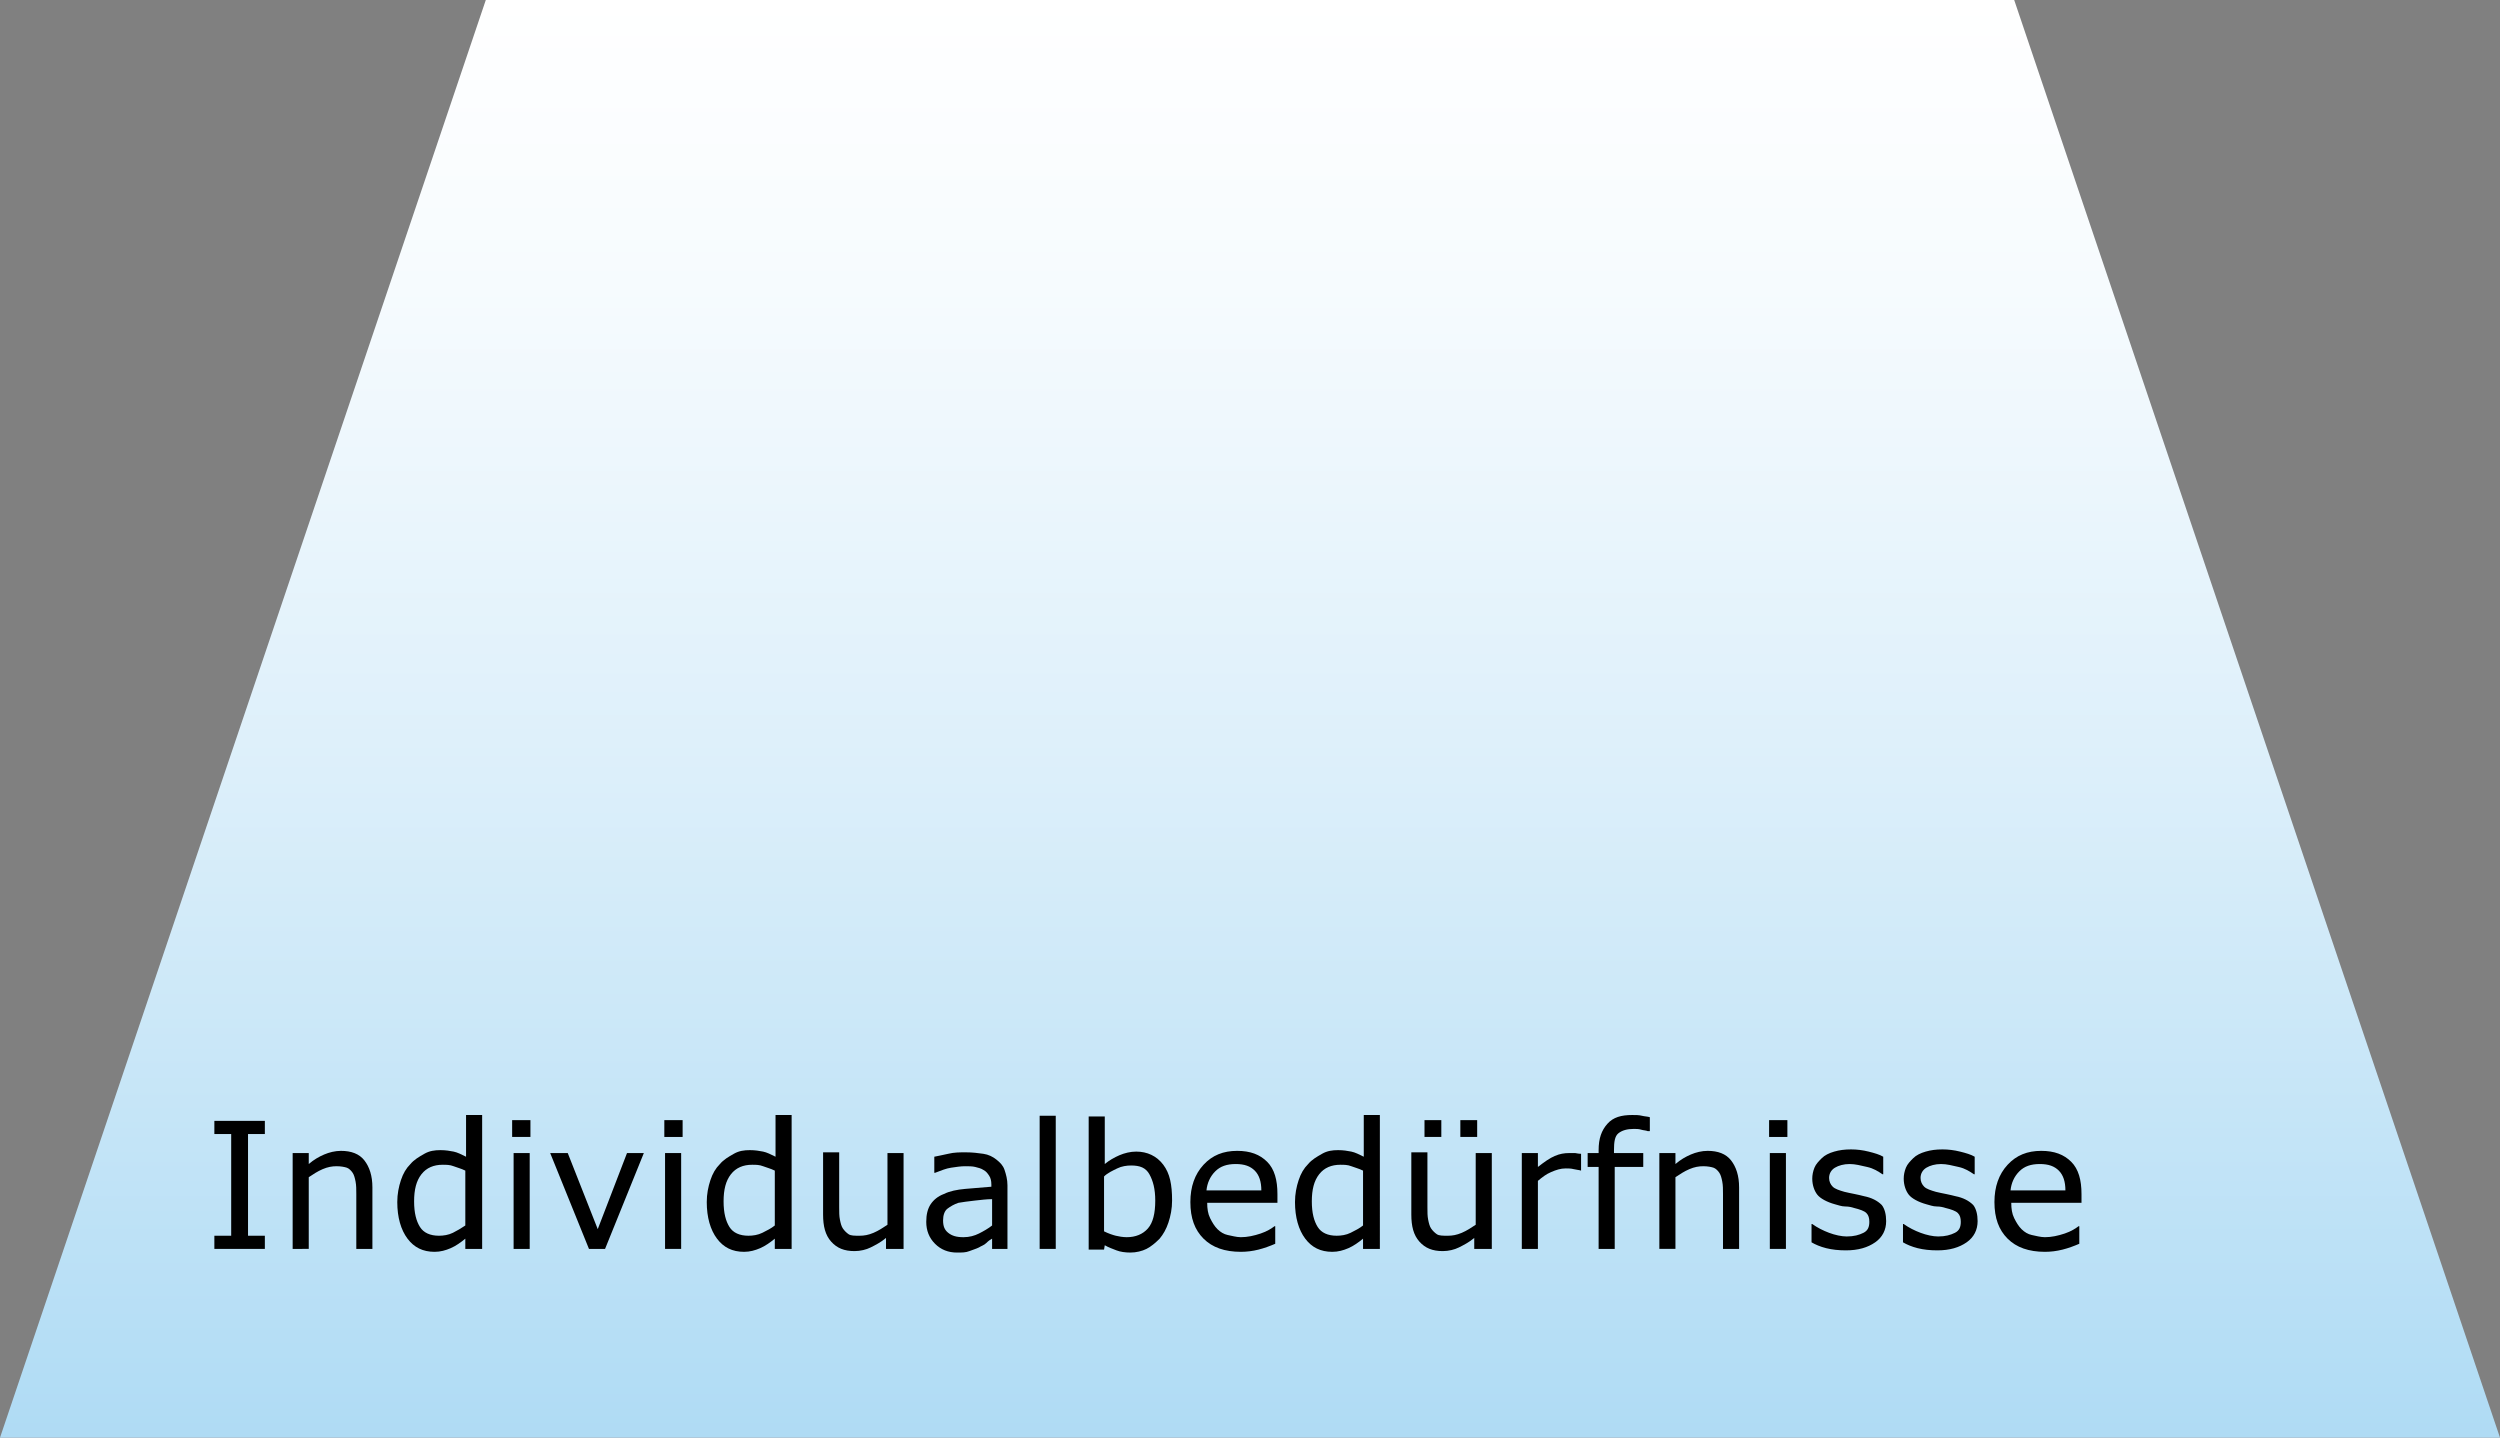 <?xml version="1.0" encoding="utf-8"?>
<!-- Generator: Adobe Illustrator 25.0.1, SVG Export Plug-In . SVG Version: 6.00 Build 0)  -->
<svg version="1.1" id="Ebene_1" xmlns="http://www.w3.org/2000/svg" xmlns:xlink="http://www.w3.org/1999/xlink" x="0px" y="0px"
	 viewBox="0 0 341.7 196.5" style="enable-background:new 0 0 341.7 196.5;" xml:space="preserve">
<rect x="0" y="0" width="341.7" height="196.5" fill="#808080" stroke="none"/>
<style type="text/css">
	.st0{fill:url(#SVGID_1_);}
	.st1{enable-background:new    ;}
</style>
<g id="Ebene_2_1_">
	<g id="Ebene_1-2">
		
			<linearGradient id="SVGID_1_" gradientUnits="userSpaceOnUse" x1="170.845" y1="198" x2="170.845" y2="1.53" gradientTransform="matrix(1 0 0 -1 0 198)">
			<stop  offset="0" style="stop-color:#FFFFFF"/>
			<stop  offset="0.2" style="stop-color:#F6FBFE"/>
			<stop  offset="0.54" style="stop-color:#DCEFFA"/>
			<stop  offset="0.96" style="stop-color:#B3DDF5"/>
			<stop  offset="1" style="stop-color:#AFDBF4"/>
		</linearGradient>
		<polygon class="st0" points="275.3,0 66.4,0 0,196.5 341.7,196.5 		"/>
		<g class="st1">
			<path d="M36.2,170.7h-6.9v-1.8h2.3v-13.9h-2.3v-1.8h6.9v1.8h-2.3v13.9h2.3V170.7z"/>
			<path d="M50.9,170.7h-2.2v-7.5c0-0.6,0-1.2-0.1-1.7s-0.2-0.9-0.4-1.2c-0.2-0.3-0.5-0.6-0.8-0.7s-0.8-0.2-1.4-0.2
				c-0.6,0-1.2,0.1-1.9,0.4s-1.3,0.7-1.9,1.1v9.8H40v-13.1h2.2v1.5c0.7-0.6,1.4-1,2.1-1.3s1.5-0.5,2.3-0.5c1.4,0,2.5,0.4,3.2,1.3
				s1.1,2.1,1.1,3.7V170.7z"/>
			<path d="M65.8,170.7h-2.2v-1.4c-0.6,0.5-1.3,1-2,1.3s-1.4,0.5-2.2,0.5c-1.6,0-2.8-0.6-3.7-1.8s-1.4-2.9-1.4-5
				c0-1.1,0.2-2.1,0.5-3s0.7-1.6,1.3-2.2c0.5-0.6,1.2-1,1.9-1.4s1.4-0.5,2.2-0.5c0.7,0,1.3,0.1,1.8,0.2s1.1,0.4,1.7,0.7v-5.7h2.2
				V170.7z M63.6,167.5V160c-0.6-0.3-1.1-0.4-1.6-0.6s-1-0.2-1.5-0.2c-1.2,0-2.2,0.4-2.9,1.3s-1,2.1-1,3.7c0,1.6,0.3,2.7,0.8,3.5
				s1.4,1.2,2.6,1.2c0.6,0,1.3-0.1,1.9-0.4S63,167.9,63.6,167.5z"/>
			<path d="M72.5,155.4H70v-2.3h2.5V155.4z M72.4,170.7h-2.2v-13.1h2.2V170.7z"/>
			<path d="M88,157.6l-5.3,13.1h-2.2l-5.3-13.1h2.4l4.1,10.4l4-10.4H88z"/>
			<path d="M93.3,155.4h-2.5v-2.3h2.5V155.4z M93.1,170.7h-2.2v-13.1h2.2V170.7z"/>
			<path d="M108.1,170.7h-2.2v-1.4c-0.6,0.5-1.3,1-2,1.3s-1.4,0.5-2.2,0.5c-1.6,0-2.8-0.6-3.7-1.8s-1.4-2.9-1.4-5
				c0-1.1,0.2-2.1,0.5-3s0.7-1.6,1.3-2.2c0.5-0.6,1.2-1,1.9-1.4s1.4-0.5,2.2-0.5c0.7,0,1.3,0.1,1.8,0.2s1.1,0.4,1.7,0.7v-5.7h2.2
				V170.7z M105.9,167.5V160c-0.6-0.3-1.1-0.4-1.6-0.6s-1-0.2-1.5-0.2c-1.2,0-2.2,0.4-2.9,1.3s-1,2.1-1,3.7c0,1.6,0.3,2.7,0.8,3.5
				s1.4,1.2,2.6,1.2c0.6,0,1.3-0.1,1.9-0.4S105.4,167.9,105.9,167.5z"/>
			<path d="M123.3,170.7h-2.2v-1.5c-0.7,0.6-1.5,1-2.1,1.3s-1.4,0.5-2.2,0.5c-1.4,0-2.4-0.4-3.2-1.3s-1.1-2.1-1.1-3.7v-8.5h2.2v7.5
				c0,0.7,0,1.2,0.1,1.7s0.2,0.9,0.4,1.2c0.2,0.3,0.5,0.6,0.8,0.8s0.8,0.2,1.5,0.2c0.6,0,1.2-0.1,1.9-0.4s1.3-0.7,1.9-1.1v-9.8h2.2
				V170.7z"/>
			<path d="M137.8,170.7h-2.2v-1.4c-0.2,0.1-0.5,0.3-0.8,0.6s-0.7,0.4-1,0.6c-0.4,0.2-0.8,0.3-1.3,0.5s-1,0.2-1.7,0.2
				c-1.2,0-2.2-0.4-3-1.2s-1.2-1.8-1.2-3c0-1,0.2-1.8,0.6-2.4s1-1.1,1.8-1.4c0.8-0.4,1.8-0.6,2.9-0.7s2.3-0.2,3.6-0.3v-0.3
				c0-0.5-0.1-0.9-0.3-1.2s-0.4-0.6-0.8-0.8c-0.3-0.2-0.7-0.3-1.1-0.4s-0.9-0.1-1.4-0.1c-0.6,0-1.2,0.1-1.9,0.2s-1.4,0.4-2.2,0.7
				h-0.1v-2.2c0.4-0.1,1.1-0.2,1.9-0.4s1.6-0.2,2.4-0.2c0.9,0,1.7,0.1,2.4,0.2s1.3,0.4,1.8,0.8c0.5,0.4,0.9,0.8,1.1,1.4
				s0.4,1.3,0.4,2.1V170.7z M135.6,167.5v-3.6c-0.7,0-1.5,0.1-2.4,0.2s-1.6,0.2-2.2,0.3c-0.6,0.2-1.1,0.5-1.5,0.8s-0.6,0.9-0.6,1.6
				c0,0.8,0.2,1.3,0.7,1.7s1.1,0.6,2.1,0.6c0.8,0,1.5-0.2,2.1-0.5S135.1,167.9,135.6,167.5z"/>
			<path d="M144.3,170.7h-2.2v-18.2h2.2V170.7z"/>
			<path d="M160.2,164.1c0,1.1-0.2,2.1-0.5,3s-0.7,1.6-1.2,2.2c-0.6,0.6-1.2,1.1-1.8,1.4s-1.4,0.5-2.2,0.5c-0.7,0-1.4-0.1-1.9-0.3
				s-1.1-0.4-1.6-0.7l-0.1,0.6h-2.1v-18.2h2.2v6.5c0.6-0.5,1.3-0.9,2-1.2s1.5-0.5,2.3-0.5c1.5,0,2.8,0.6,3.7,1.8
				S160.2,161.9,160.2,164.1z M157.9,164.1c0-1.6-0.3-2.7-0.8-3.6s-1.3-1.2-2.5-1.2c-0.6,0-1.3,0.1-1.9,0.4s-1.3,0.6-1.8,1.1v7.5
				c0.6,0.3,1.2,0.5,1.6,0.6s1,0.2,1.5,0.2c1.2,0,2.2-0.4,2.9-1.2S157.9,165.8,157.9,164.1z"/>
			<path d="M174.6,164.4h-9.6c0,0.8,0.1,1.5,0.4,2.1s0.6,1.1,1,1.5c0.4,0.4,0.9,0.7,1.4,0.8s1.2,0.3,1.8,0.3c0.9,0,1.8-0.2,2.7-0.5
				s1.5-0.7,1.9-1h0.1v2.4c-0.7,0.3-1.5,0.6-2.3,0.8s-1.6,0.3-2.4,0.3c-2.2,0-3.9-0.6-5.1-1.8s-1.8-2.8-1.8-5c0-2.1,0.6-3.8,1.8-5.1
				s2.7-1.9,4.6-1.9c1.8,0,3.1,0.5,4.1,1.5s1.4,2.5,1.4,4.4V164.4z M172.4,162.7c0-1.2-0.3-2.1-0.9-2.7s-1.4-0.9-2.6-0.9
				c-1.2,0-2.1,0.3-2.8,1s-1.1,1.6-1.2,2.6H172.4z"/>
			<path d="M188.5,170.7h-2.2v-1.4c-0.6,0.5-1.3,1-2,1.3s-1.4,0.5-2.2,0.5c-1.6,0-2.8-0.6-3.7-1.8s-1.4-2.9-1.4-5
				c0-1.1,0.2-2.1,0.5-3s0.7-1.6,1.3-2.2c0.5-0.6,1.2-1,1.9-1.4s1.4-0.5,2.2-0.5c0.7,0,1.3,0.1,1.8,0.2s1.1,0.4,1.7,0.7v-5.7h2.2
				V170.7z M186.3,167.5V160c-0.6-0.3-1.1-0.4-1.6-0.6s-1-0.2-1.5-0.2c-1.2,0-2.2,0.4-2.9,1.3s-1,2.1-1,3.7c0,1.6,0.3,2.7,0.8,3.5
				s1.4,1.2,2.6,1.2c0.6,0,1.3-0.1,1.9-0.4S185.8,167.9,186.3,167.5z"/>
			<path d="M203.7,170.7h-2.2v-1.5c-0.7,0.6-1.5,1-2.1,1.3s-1.4,0.5-2.2,0.5c-1.4,0-2.4-0.4-3.2-1.3s-1.1-2.1-1.1-3.7v-8.5h2.2v7.5
				c0,0.7,0,1.2,0.1,1.7s0.2,0.9,0.4,1.2c0.2,0.3,0.5,0.6,0.8,0.8s0.8,0.2,1.5,0.2c0.6,0,1.2-0.1,1.9-0.4s1.3-0.7,1.9-1.1v-9.8h2.2
				V170.7z M197,155.4h-2.3v-2.3h2.3V155.4z M201.9,155.4h-2.3v-2.3h2.3V155.4z"/>
			<path d="M216.2,160h-0.1c-0.3-0.1-0.6-0.1-1-0.2s-0.7-0.1-1.1-0.1c-0.7,0-1.3,0.2-2,0.5s-1.2,0.7-1.8,1.2v9.3H208v-13.1h2.2v1.9
				c0.9-0.7,1.6-1.2,2.3-1.5s1.3-0.4,2-0.4c0.4,0,0.7,0,0.8,0s0.4,0.1,0.8,0.1V160z"/>
			<path d="M225.3,154.6h-0.1c-0.2-0.1-0.6-0.1-0.9-0.2s-0.7-0.1-1-0.1c-0.9,0-1.6,0.2-2.1,0.6s-0.6,1.2-0.6,2.3v0.4h4v1.9h-3.9
				v11.2h-2.2v-11.2h-1.5v-1.9h1.5v-0.4c0-1.6,0.4-2.7,1.2-3.6s1.9-1.2,3.4-1.2c0.5,0,0.9,0,1.3,0.1s0.8,0.1,1.1,0.2V154.6z"/>
			<path d="M237.7,170.7h-2.2v-7.5c0-0.6,0-1.2-0.1-1.7s-0.2-0.9-0.4-1.2c-0.2-0.3-0.5-0.6-0.8-0.7s-0.8-0.2-1.4-0.2
				c-0.6,0-1.2,0.1-1.9,0.4s-1.3,0.7-1.9,1.1v9.8h-2.2v-13.1h2.2v1.5c0.7-0.6,1.4-1,2.1-1.3s1.5-0.5,2.3-0.5c1.4,0,2.5,0.4,3.2,1.3
				s1.1,2.1,1.1,3.7V170.7z"/>
			<path d="M244.3,155.4h-2.5v-2.3h2.5V155.4z M244.1,170.7h-2.2v-13.1h2.2V170.7z"/>
			<path d="M257.8,166.9c0,1.2-0.5,2.2-1.5,2.9s-2.3,1.1-4,1.1c-1,0-1.9-0.1-2.7-0.3s-1.5-0.5-2-0.8v-2.5h0.1
				c0.7,0.5,1.5,0.9,2.3,1.2s1.7,0.5,2.4,0.5c1,0,1.7-0.2,2.3-0.5s0.8-0.8,0.8-1.5c0-0.5-0.1-0.9-0.4-1.2s-0.9-0.5-1.7-0.7
				c-0.3-0.1-0.7-0.2-1.2-0.2s-1-0.2-1.4-0.3c-1.1-0.3-2-0.8-2.4-1.3s-0.7-1.3-0.7-2.2c0-0.5,0.1-1,0.3-1.5s0.6-0.9,1-1.3
				c0.4-0.4,1-0.7,1.7-0.9s1.4-0.3,2.3-0.3c0.8,0,1.6,0.1,2.4,0.3s1.5,0.4,2,0.7v2.4h-0.1c-0.6-0.4-1.2-0.8-2.1-1s-1.6-0.4-2.4-0.4
				c-0.8,0-1.5,0.2-2,0.5s-0.8,0.8-0.8,1.4c0,0.5,0.2,0.9,0.5,1.2c0.3,0.3,0.9,0.5,1.6,0.7c0.4,0.1,0.9,0.2,1.4,0.3s0.9,0.2,1.3,0.3
				c1,0.2,1.8,0.6,2.4,1.2C257.6,165.2,257.8,166,257.8,166.9z"/>
			<path d="M270.3,166.9c0,1.2-0.5,2.2-1.5,2.9s-2.3,1.1-4,1.1c-1,0-1.9-0.1-2.7-0.3s-1.5-0.5-2-0.8v-2.5h0.1
				c0.7,0.5,1.5,0.9,2.3,1.2s1.7,0.5,2.4,0.5c1,0,1.7-0.2,2.3-0.5s0.8-0.8,0.8-1.5c0-0.5-0.1-0.9-0.4-1.2s-0.9-0.5-1.7-0.7
				c-0.3-0.1-0.7-0.2-1.2-0.2s-1-0.2-1.4-0.3c-1.1-0.3-2-0.8-2.4-1.3s-0.7-1.3-0.7-2.2c0-0.5,0.1-1,0.3-1.5s0.6-0.9,1-1.3
				c0.4-0.4,1-0.7,1.7-0.9s1.4-0.3,2.3-0.3c0.8,0,1.6,0.1,2.4,0.3s1.5,0.4,2,0.7v2.4h-0.1c-0.6-0.4-1.2-0.8-2.1-1s-1.6-0.4-2.4-0.4
				c-0.8,0-1.5,0.2-2,0.5s-0.8,0.8-0.8,1.4c0,0.5,0.2,0.9,0.5,1.2c0.3,0.3,0.9,0.5,1.6,0.7c0.4,0.1,0.9,0.2,1.4,0.3s0.9,0.2,1.3,0.3
				c1,0.2,1.8,0.6,2.4,1.2C270.1,165.2,270.3,166,270.3,166.9z"/>
			<path d="M284.5,164.4h-9.6c0,0.8,0.1,1.5,0.4,2.1s0.6,1.1,1,1.5c0.4,0.4,0.9,0.7,1.4,0.8s1.2,0.3,1.8,0.3c0.9,0,1.8-0.2,2.7-0.5
				s1.5-0.7,1.9-1h0.1v2.4c-0.7,0.3-1.5,0.6-2.3,0.8s-1.6,0.3-2.4,0.3c-2.2,0-3.9-0.6-5.1-1.8s-1.8-2.8-1.8-5c0-2.1,0.6-3.8,1.8-5.1
				s2.7-1.9,4.6-1.9c1.8,0,3.1,0.5,4.1,1.5s1.4,2.5,1.4,4.4V164.4z M282.3,162.7c0-1.2-0.3-2.1-0.9-2.7s-1.4-0.9-2.6-0.9
				c-1.2,0-2.1,0.3-2.8,1s-1.1,1.6-1.2,2.6H282.3z"/>
		</g>
	</g>
</g>
</svg>
